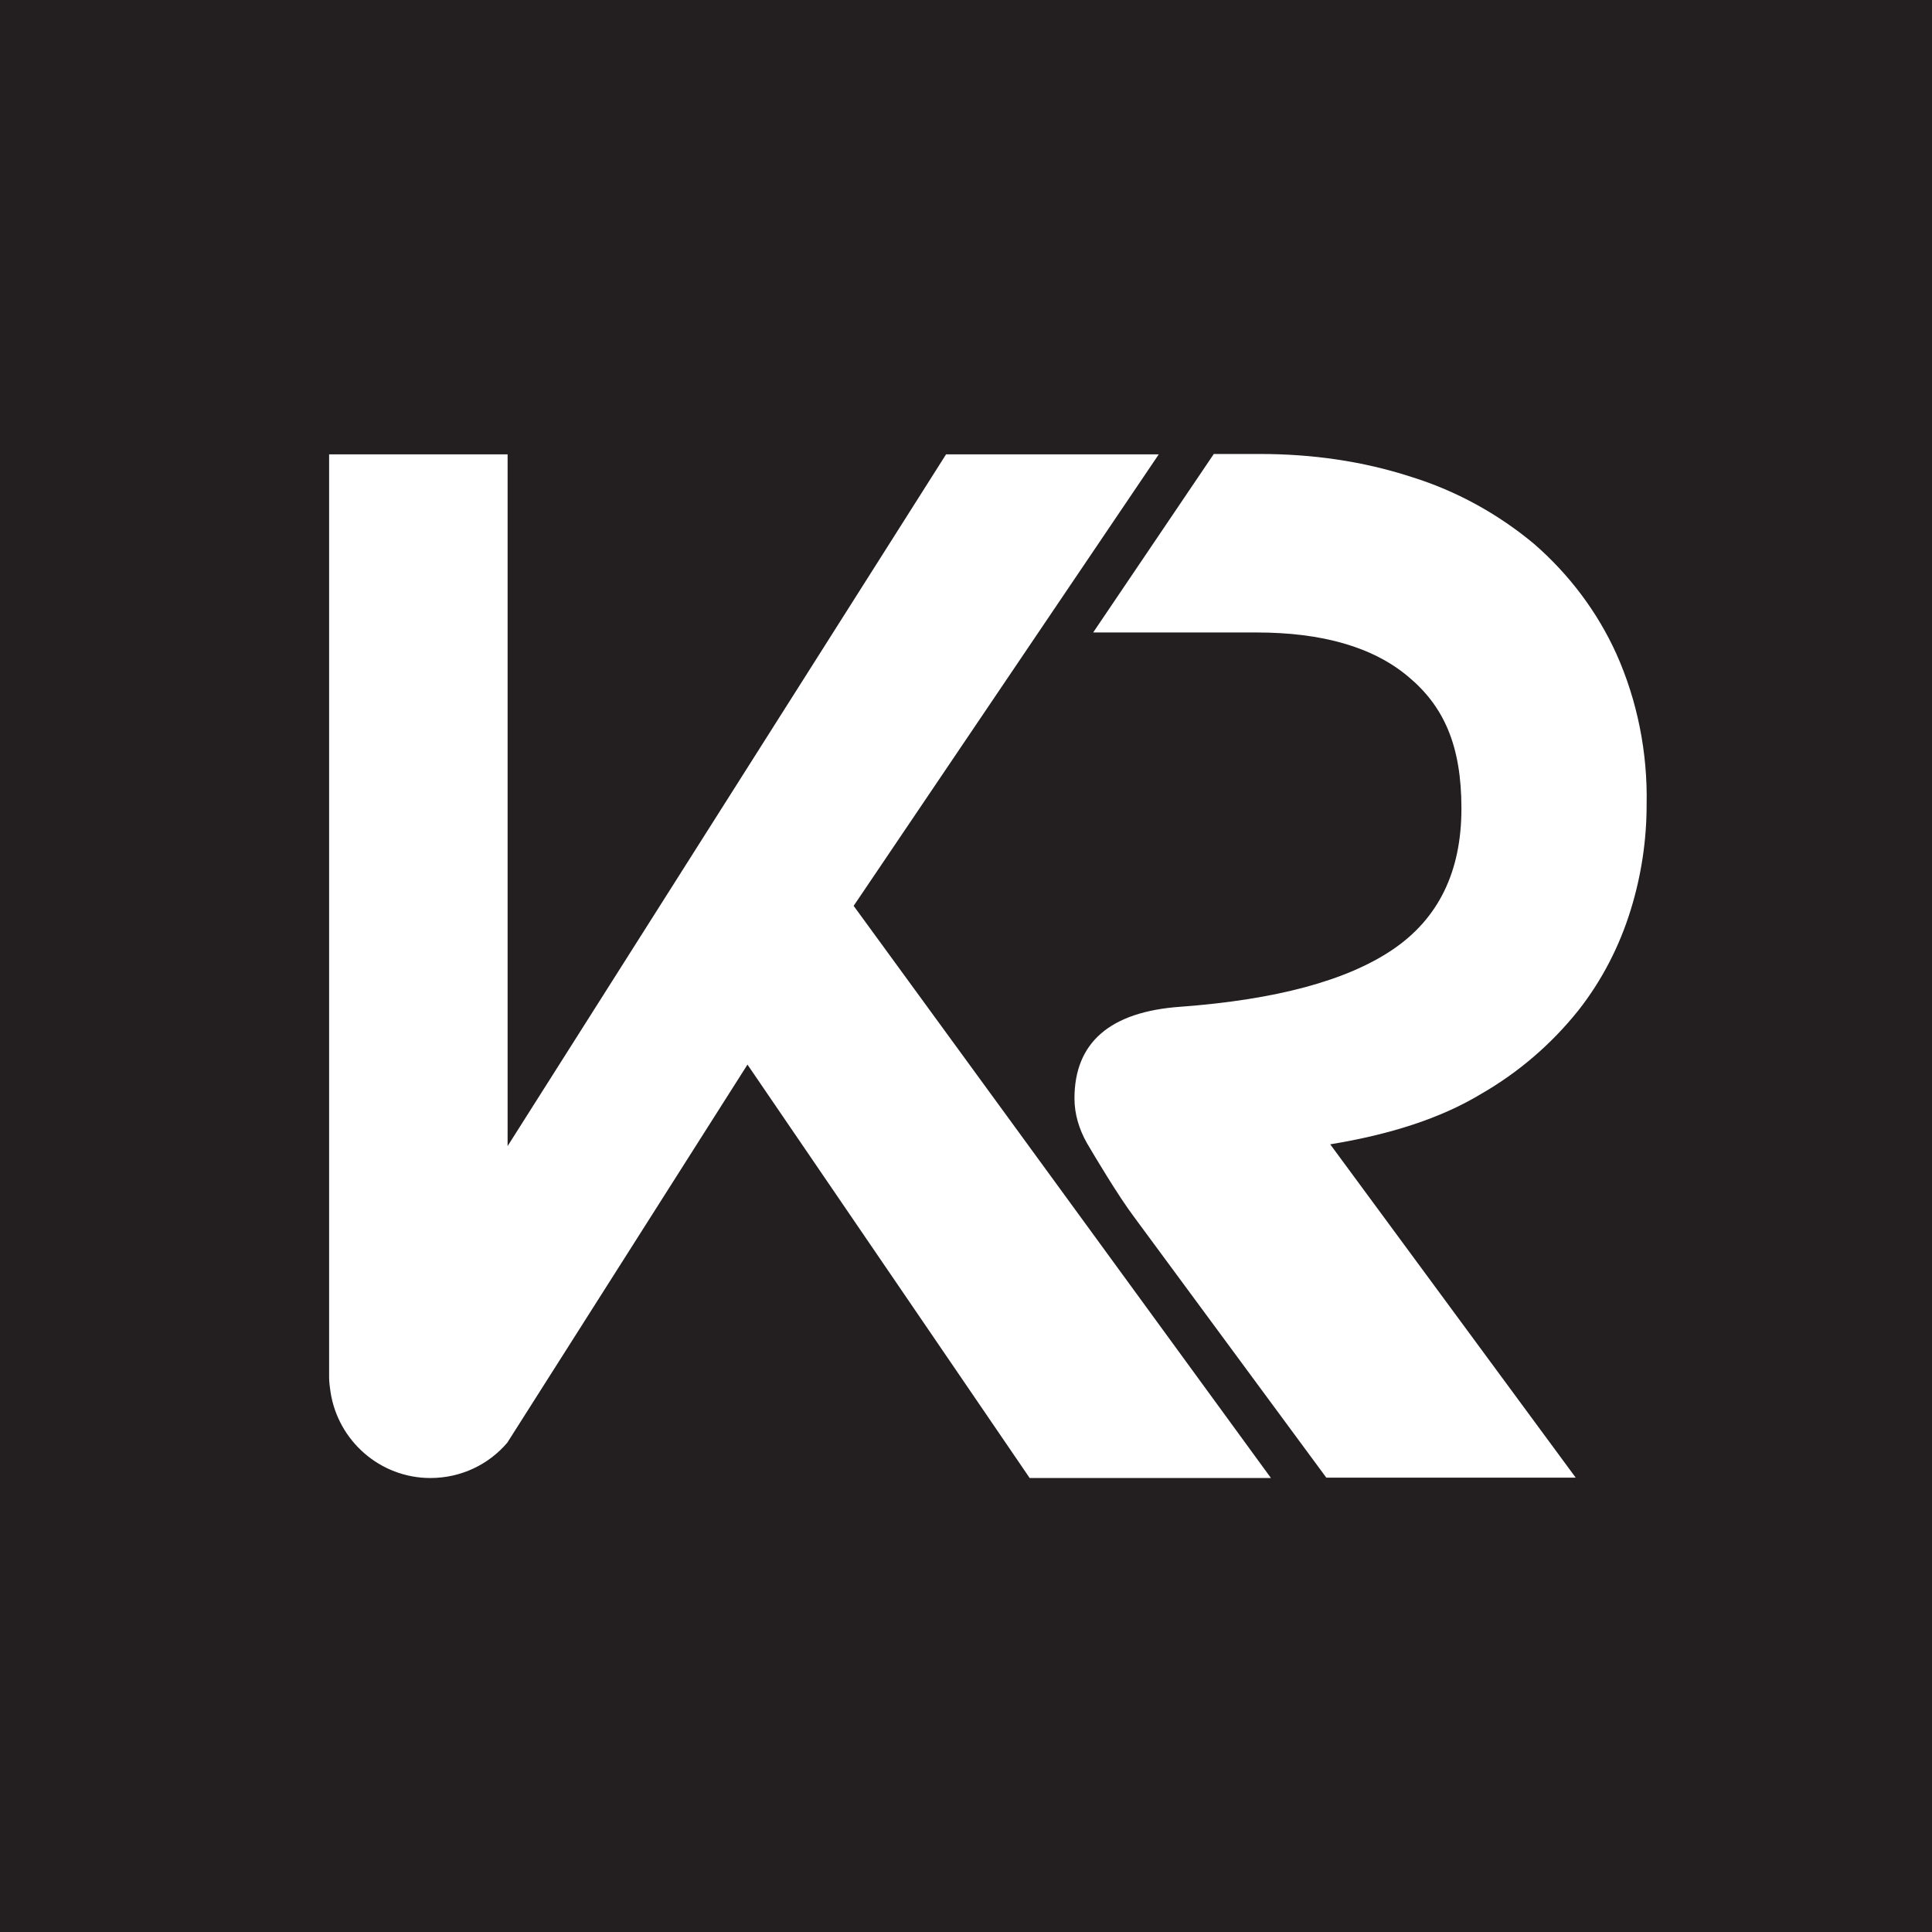 <svg xmlns="http://www.w3.org/2000/svg" viewBox="0 0 547.7 547.7"><defs><style>      .cls-1 {        fill: #231f20;      }    </style></defs><g><g id="Layer_1"><path class="cls-1" d="M0,0v547.7h547.7V0H0ZM291.9,419l-80-117.2-68.1,107.2c-5.2,6.1-13,10-21.8,10-14.3,0-26.2-10.6-28.3-24.4-.2-1.3-.4-2.8-.4-4.1V128.8h50.6v196.1l124.3-196.1h60.3l-34.2,50.6-52.3,77.4,118.3,162.2h-68.5ZM466.8,228.1c0,10.1-1.5,20.1-4.5,29.8-3.2,10.4-8.2,20.1-14.9,28.6-7.6,9.5-16.9,17.5-27.5,23.6-11.4,6.9-25.7,11.5-42.8,14.3l69.6,94.5h-70.7l-54.5-73.9c-4.5-6-11-16.9-13.4-21-2.2-3.9-3.5-8.2-3.5-12.6,0-15.8,10-24.6,30.1-26,27-2,47.1-7.4,60.1-16.2s19.5-22.1,19.5-40-5-29-15.1-37.4c-10-8.4-24.4-12.5-43-12.5h-46.3l34.2-50.6h13.2c14.5,0,29,2,42.8,6.5,12.6,3.9,24.5,10.4,34.8,19,9.9,8.6,17.9,19.2,23.3,31.1,6,13.4,8.9,28.1,8.6,42.8h0Z"></path></g></g></svg>